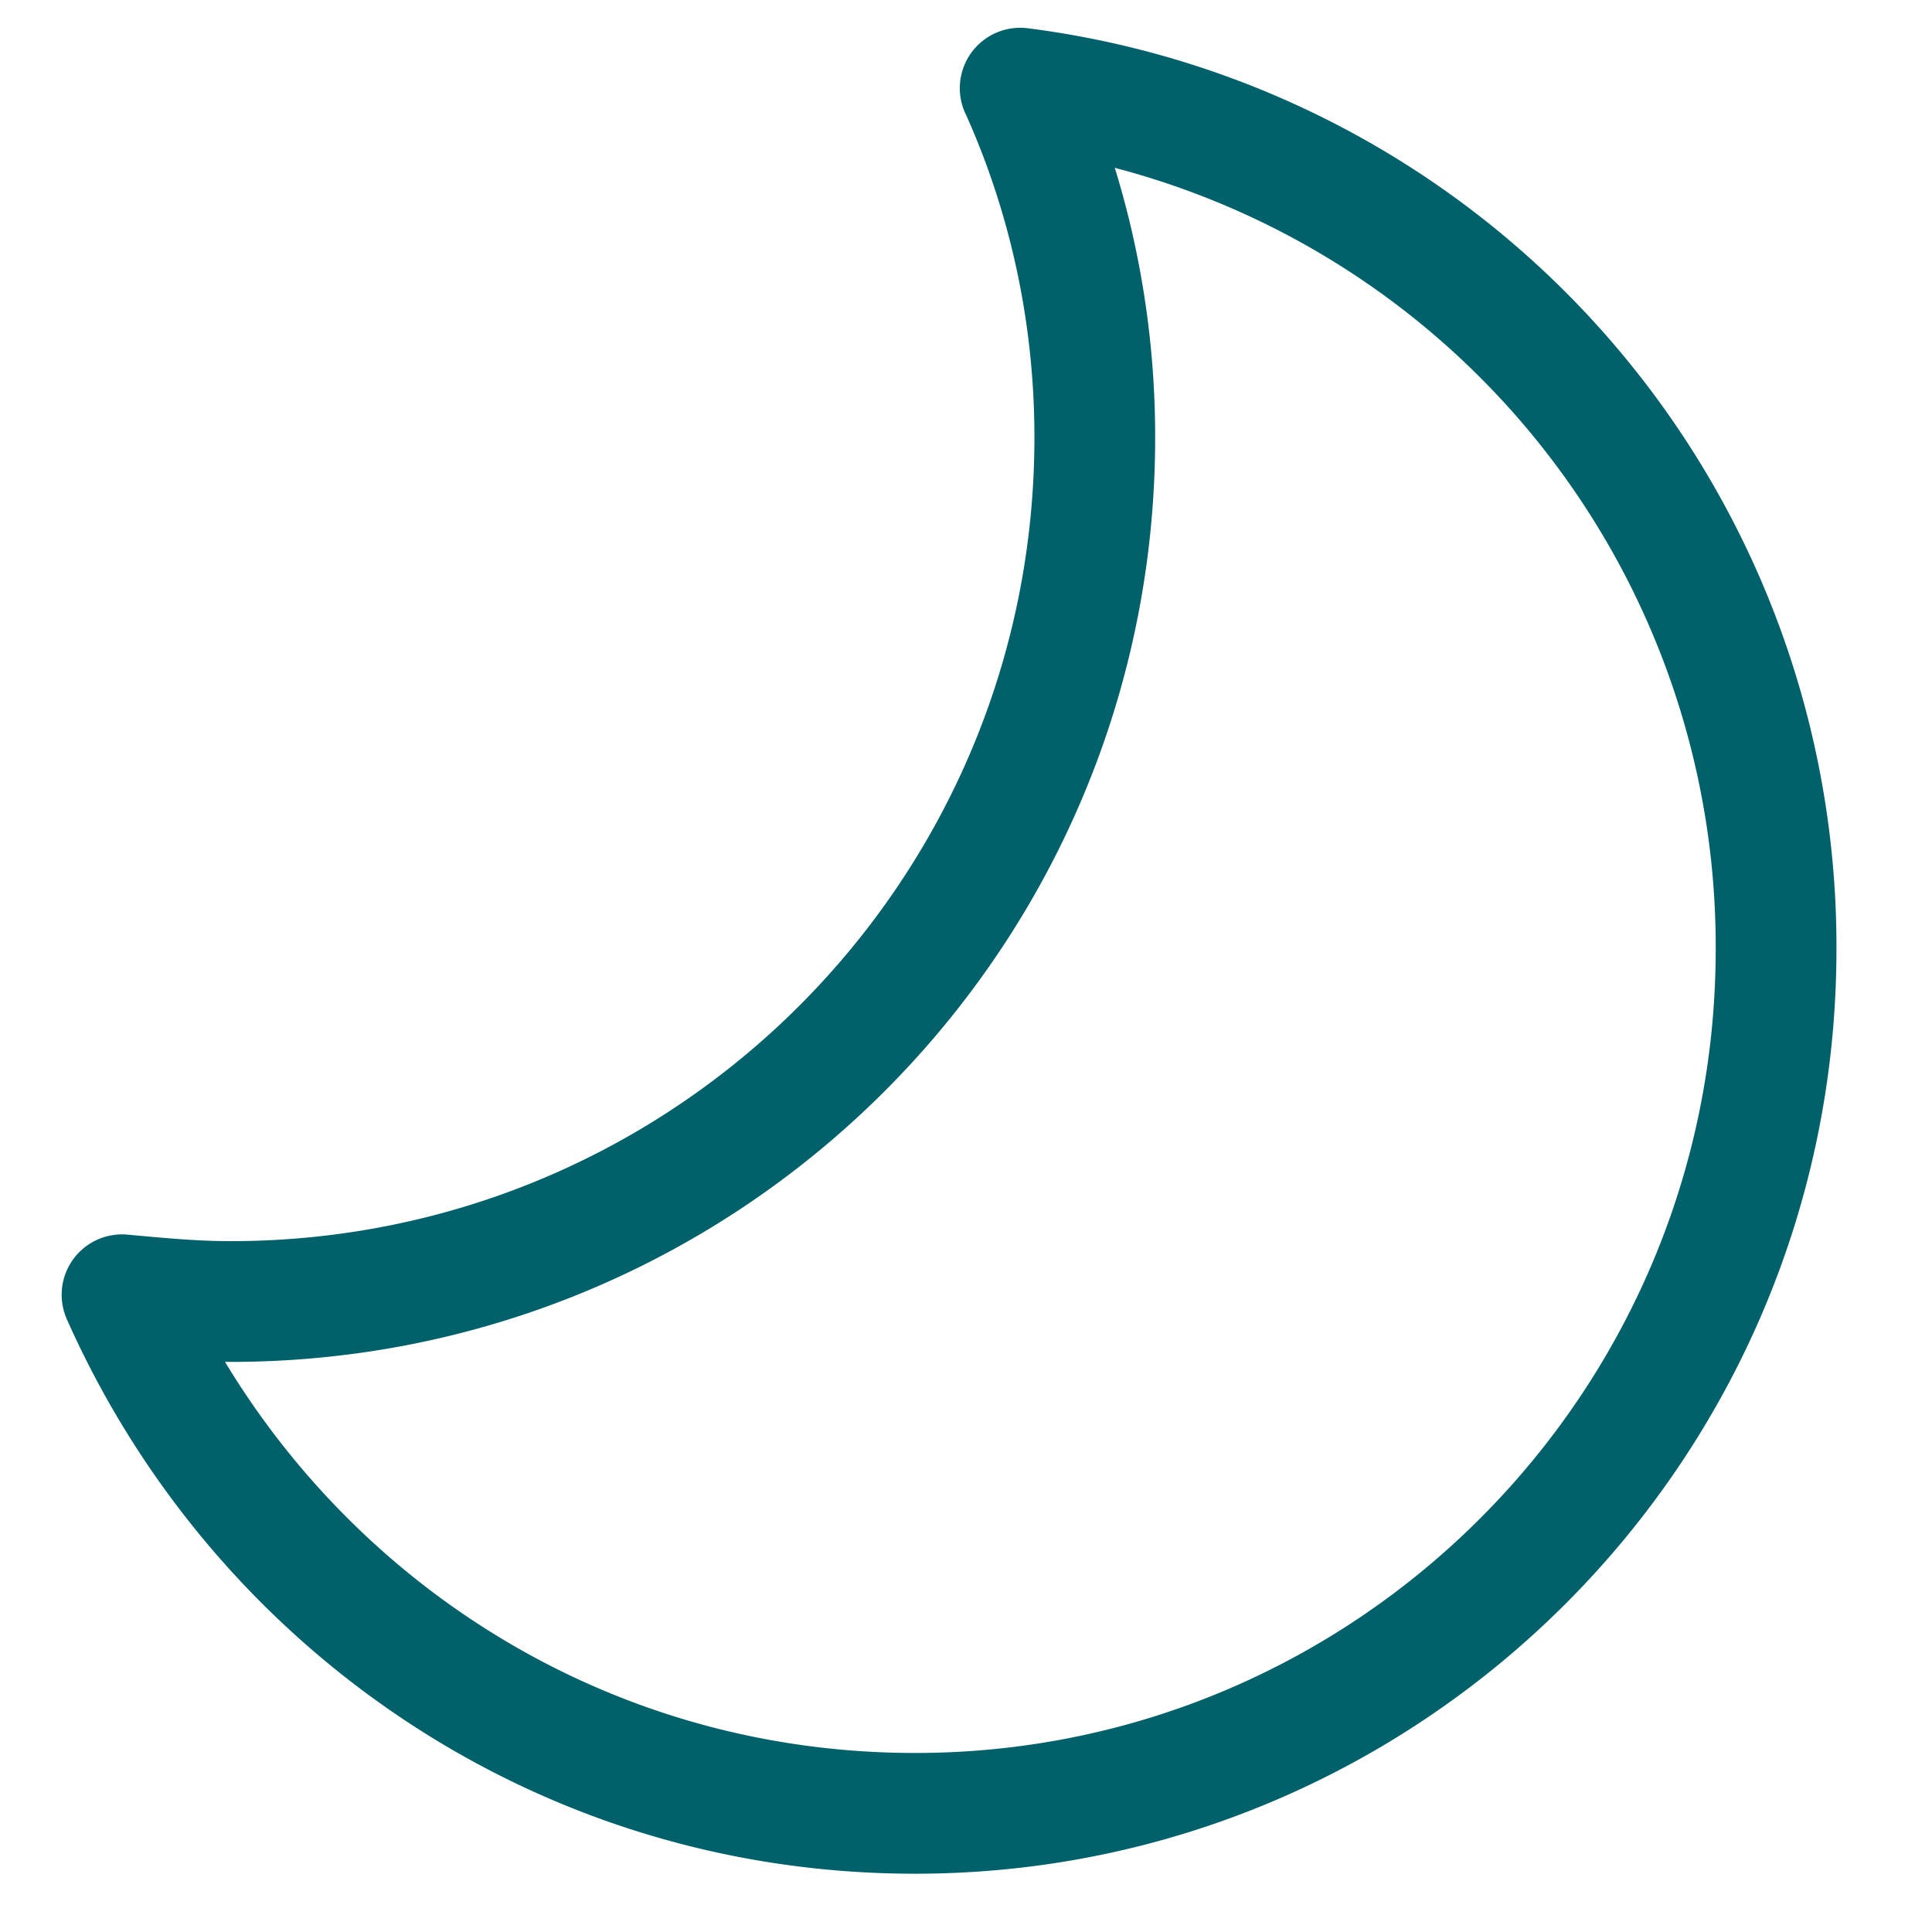 <svg width="24" height="24" viewBox="0 0 24 24" fill="none" xmlns="http://www.w3.org/2000/svg"><path d="M12.674 1.095c.589 1.305.926 2.779.926 4.337 0 5.936-4.8 10.736-10.737 10.736-.463 0-.884-.042-1.347-.084 1.684 3.79 5.431 6.442 9.852 6.442 5.895 0 10.695-4.8 10.695-10.736a10.747 10.747 0 0 0-9.39-10.695Z" stroke="#00616A" stroke-width="1.5" stroke-miterlimit="10" stroke-linejoin="round"/></svg>
